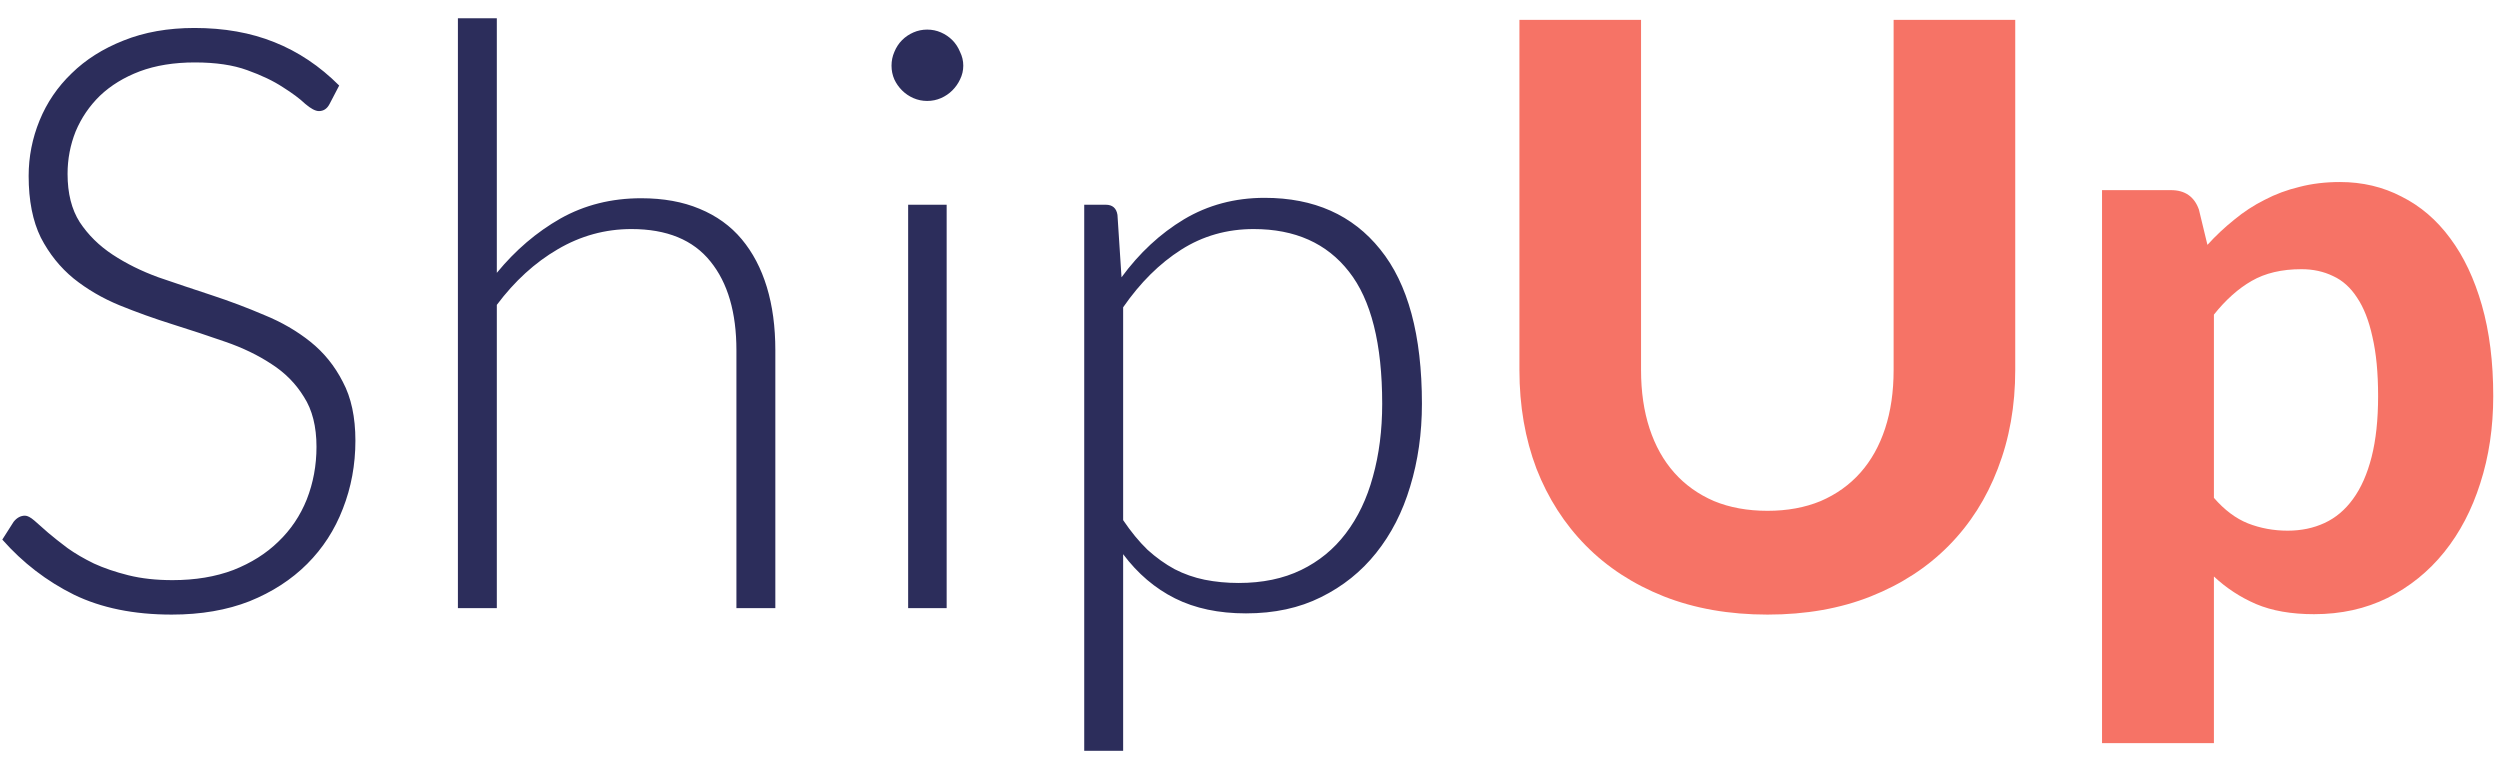 <svg width="74" height="23" viewBox="0 0 74 23" fill="none" xmlns="http://www.w3.org/2000/svg">
<path d="M9.752 3.084C9.68 3.22 9.576 3.288 9.44 3.288C9.336 3.288 9.2 3.216 9.032 3.072C8.872 2.92 8.652 2.756 8.372 2.58C8.092 2.396 7.74 2.228 7.316 2.076C6.9 1.924 6.384 1.848 5.768 1.848C5.152 1.848 4.608 1.936 4.136 2.112C3.672 2.288 3.28 2.528 2.96 2.832C2.648 3.136 2.408 3.488 2.24 3.888C2.08 4.288 2 4.708 2 5.148C2 5.724 2.12 6.2 2.36 6.576C2.608 6.952 2.932 7.272 3.332 7.536C3.732 7.8 4.184 8.024 4.688 8.208C5.2 8.384 5.724 8.56 6.26 8.736C6.796 8.912 7.316 9.108 7.82 9.324C8.332 9.532 8.788 9.796 9.188 10.116C9.588 10.436 9.908 10.832 10.148 11.304C10.396 11.768 10.52 12.348 10.52 13.044C10.52 13.756 10.396 14.428 10.148 15.06C9.908 15.684 9.556 16.228 9.092 16.692C8.628 17.156 8.06 17.524 7.388 17.796C6.716 18.06 5.948 18.192 5.084 18.192C3.964 18.192 3 17.996 2.192 17.604C1.384 17.204 0.676 16.66 0.068 15.972L0.404 15.444C0.5 15.324 0.612 15.264 0.74 15.264C0.812 15.264 0.904 15.312 1.016 15.408C1.128 15.504 1.264 15.624 1.424 15.768C1.584 15.904 1.776 16.056 2 16.224C2.224 16.384 2.484 16.536 2.78 16.68C3.076 16.816 3.416 16.932 3.8 17.028C4.184 17.124 4.62 17.172 5.108 17.172C5.78 17.172 6.38 17.072 6.908 16.872C7.436 16.664 7.88 16.384 8.24 16.032C8.608 15.68 8.888 15.264 9.08 14.784C9.272 14.296 9.368 13.776 9.368 13.224C9.368 12.624 9.244 12.132 8.996 11.748C8.756 11.356 8.436 11.032 8.036 10.776C7.636 10.512 7.18 10.292 6.668 10.116C6.164 9.94 5.644 9.768 5.108 9.6C4.572 9.432 4.048 9.244 3.536 9.036C3.032 8.828 2.58 8.564 2.18 8.244C1.78 7.916 1.456 7.512 1.208 7.032C0.968 6.544 0.848 5.936 0.848 5.208C0.848 4.64 0.956 4.092 1.172 3.564C1.388 3.036 1.704 2.572 2.12 2.172C2.536 1.764 3.048 1.44 3.656 1.2C4.272 0.952 4.972 0.828 5.756 0.828C6.636 0.828 7.424 0.968 8.12 1.248C8.824 1.528 9.464 1.956 10.04 2.532L9.752 3.084ZM14.706 8.076C15.258 7.404 15.886 6.868 16.59 6.468C17.302 6.068 18.098 5.868 18.978 5.868C19.634 5.868 20.21 5.972 20.706 6.18C21.21 6.388 21.626 6.688 21.954 7.08C22.282 7.472 22.53 7.944 22.698 8.496C22.866 9.048 22.95 9.672 22.95 10.368V18H21.798V10.368C21.798 9.248 21.542 8.372 21.03 7.74C20.518 7.1 19.738 6.78 18.69 6.78C17.914 6.78 17.186 6.98 16.506 7.38C15.834 7.772 15.234 8.32 14.706 9.024V18H13.554V0.54H14.706V8.076ZM28.021 6.06V18H26.881V6.06H28.021ZM28.513 1.944C28.513 2.088 28.481 2.224 28.417 2.352C28.361 2.472 28.285 2.58 28.189 2.676C28.093 2.772 27.981 2.848 27.853 2.904C27.725 2.96 27.589 2.988 27.445 2.988C27.301 2.988 27.165 2.96 27.037 2.904C26.909 2.848 26.797 2.772 26.701 2.676C26.605 2.58 26.529 2.472 26.473 2.352C26.417 2.224 26.389 2.088 26.389 1.944C26.389 1.8 26.417 1.664 26.473 1.536C26.529 1.4 26.605 1.284 26.701 1.188C26.797 1.092 26.909 1.016 27.037 0.96C27.165 0.904 27.301 0.876 27.445 0.876C27.589 0.876 27.725 0.904 27.853 0.96C27.981 1.016 28.093 1.092 28.189 1.188C28.285 1.284 28.361 1.4 28.417 1.536C28.481 1.664 28.513 1.8 28.513 1.944ZM33.245 15.396C33.477 15.74 33.717 16.032 33.965 16.272C34.221 16.504 34.489 16.696 34.769 16.848C35.049 16.992 35.345 17.096 35.657 17.16C35.977 17.224 36.313 17.256 36.665 17.256C37.369 17.256 37.985 17.128 38.513 16.872C39.041 16.616 39.481 16.256 39.833 15.792C40.193 15.32 40.461 14.76 40.637 14.112C40.821 13.456 40.913 12.736 40.913 11.952C40.913 10.176 40.585 8.872 39.929 8.04C39.273 7.2 38.333 6.78 37.109 6.78C36.317 6.78 35.601 6.984 34.961 7.392C34.321 7.8 33.749 8.368 33.245 9.096V15.396ZM33.197 8.208C33.725 7.488 34.341 6.916 35.045 6.492C35.757 6.068 36.553 5.856 37.433 5.856C38.897 5.856 40.037 6.364 40.853 7.38C41.677 8.396 42.089 9.92 42.089 11.952C42.089 12.824 41.973 13.64 41.741 14.4C41.517 15.152 41.181 15.808 40.733 16.368C40.293 16.92 39.749 17.356 39.101 17.676C38.461 17.996 37.721 18.156 36.881 18.156C36.073 18.156 35.373 18.008 34.781 17.712C34.189 17.416 33.677 16.98 33.245 16.404V22.224H32.093V6.06H32.729C32.929 6.06 33.045 6.16 33.077 6.36L33.197 8.208Z" fill="#2C2D5B"/>
<path d="M52.319 15.12C52.903 15.12 53.427 15.024 53.891 14.832C54.355 14.632 54.747 14.352 55.067 13.992C55.387 13.632 55.631 13.196 55.799 12.684C55.967 12.172 56.051 11.596 56.051 10.956V0.588H59.651V10.956C59.651 12.012 59.479 12.984 59.135 13.872C58.799 14.752 58.315 15.512 57.683 16.152C57.051 16.792 56.283 17.292 55.379 17.652C54.475 18.012 53.455 18.192 52.319 18.192C51.183 18.192 50.159 18.012 49.247 17.652C48.343 17.292 47.575 16.792 46.943 16.152C46.311 15.512 45.823 14.752 45.479 13.872C45.143 12.984 44.975 12.012 44.975 10.956V0.588H48.575V10.956C48.575 11.596 48.659 12.172 48.827 12.684C48.995 13.196 49.239 13.632 49.559 13.992C49.879 14.352 50.271 14.632 50.735 14.832C51.199 15.024 51.727 15.12 52.319 15.12ZM65.532 14.736C65.844 15.096 66.18 15.348 66.54 15.492C66.908 15.636 67.3 15.708 67.716 15.708C68.116 15.708 68.48 15.632 68.808 15.48C69.136 15.328 69.416 15.092 69.648 14.772C69.888 14.444 70.072 14.028 70.2 13.524C70.328 13.02 70.392 12.42 70.392 11.724C70.392 11.036 70.336 10.452 70.224 9.972C70.12 9.492 69.968 9.104 69.768 8.808C69.576 8.512 69.34 8.3 69.06 8.172C68.78 8.036 68.468 7.968 68.124 7.968C67.54 7.968 67.048 8.084 66.648 8.316C66.256 8.54 65.884 8.872 65.532 9.312V14.736ZM65.34 7.248C65.588 6.976 65.852 6.728 66.132 6.504C66.412 6.272 66.712 6.076 67.032 5.916C67.352 5.748 67.696 5.62 68.064 5.532C68.432 5.436 68.832 5.388 69.264 5.388C69.928 5.388 70.536 5.532 71.088 5.82C71.648 6.1 72.128 6.512 72.528 7.056C72.928 7.592 73.24 8.252 73.464 9.036C73.688 9.82 73.8 10.716 73.8 11.724C73.8 12.652 73.672 13.512 73.416 14.304C73.168 15.088 72.812 15.768 72.348 16.344C71.884 16.92 71.324 17.372 70.668 17.7C70.02 18.02 69.296 18.18 68.496 18.18C67.824 18.18 67.252 18.08 66.78 17.88C66.316 17.68 65.9 17.408 65.532 17.064V21.996H62.22V5.628H64.26C64.676 5.628 64.952 5.82 65.088 6.204L65.34 7.248Z" fill="#F67366"/>
</svg>
